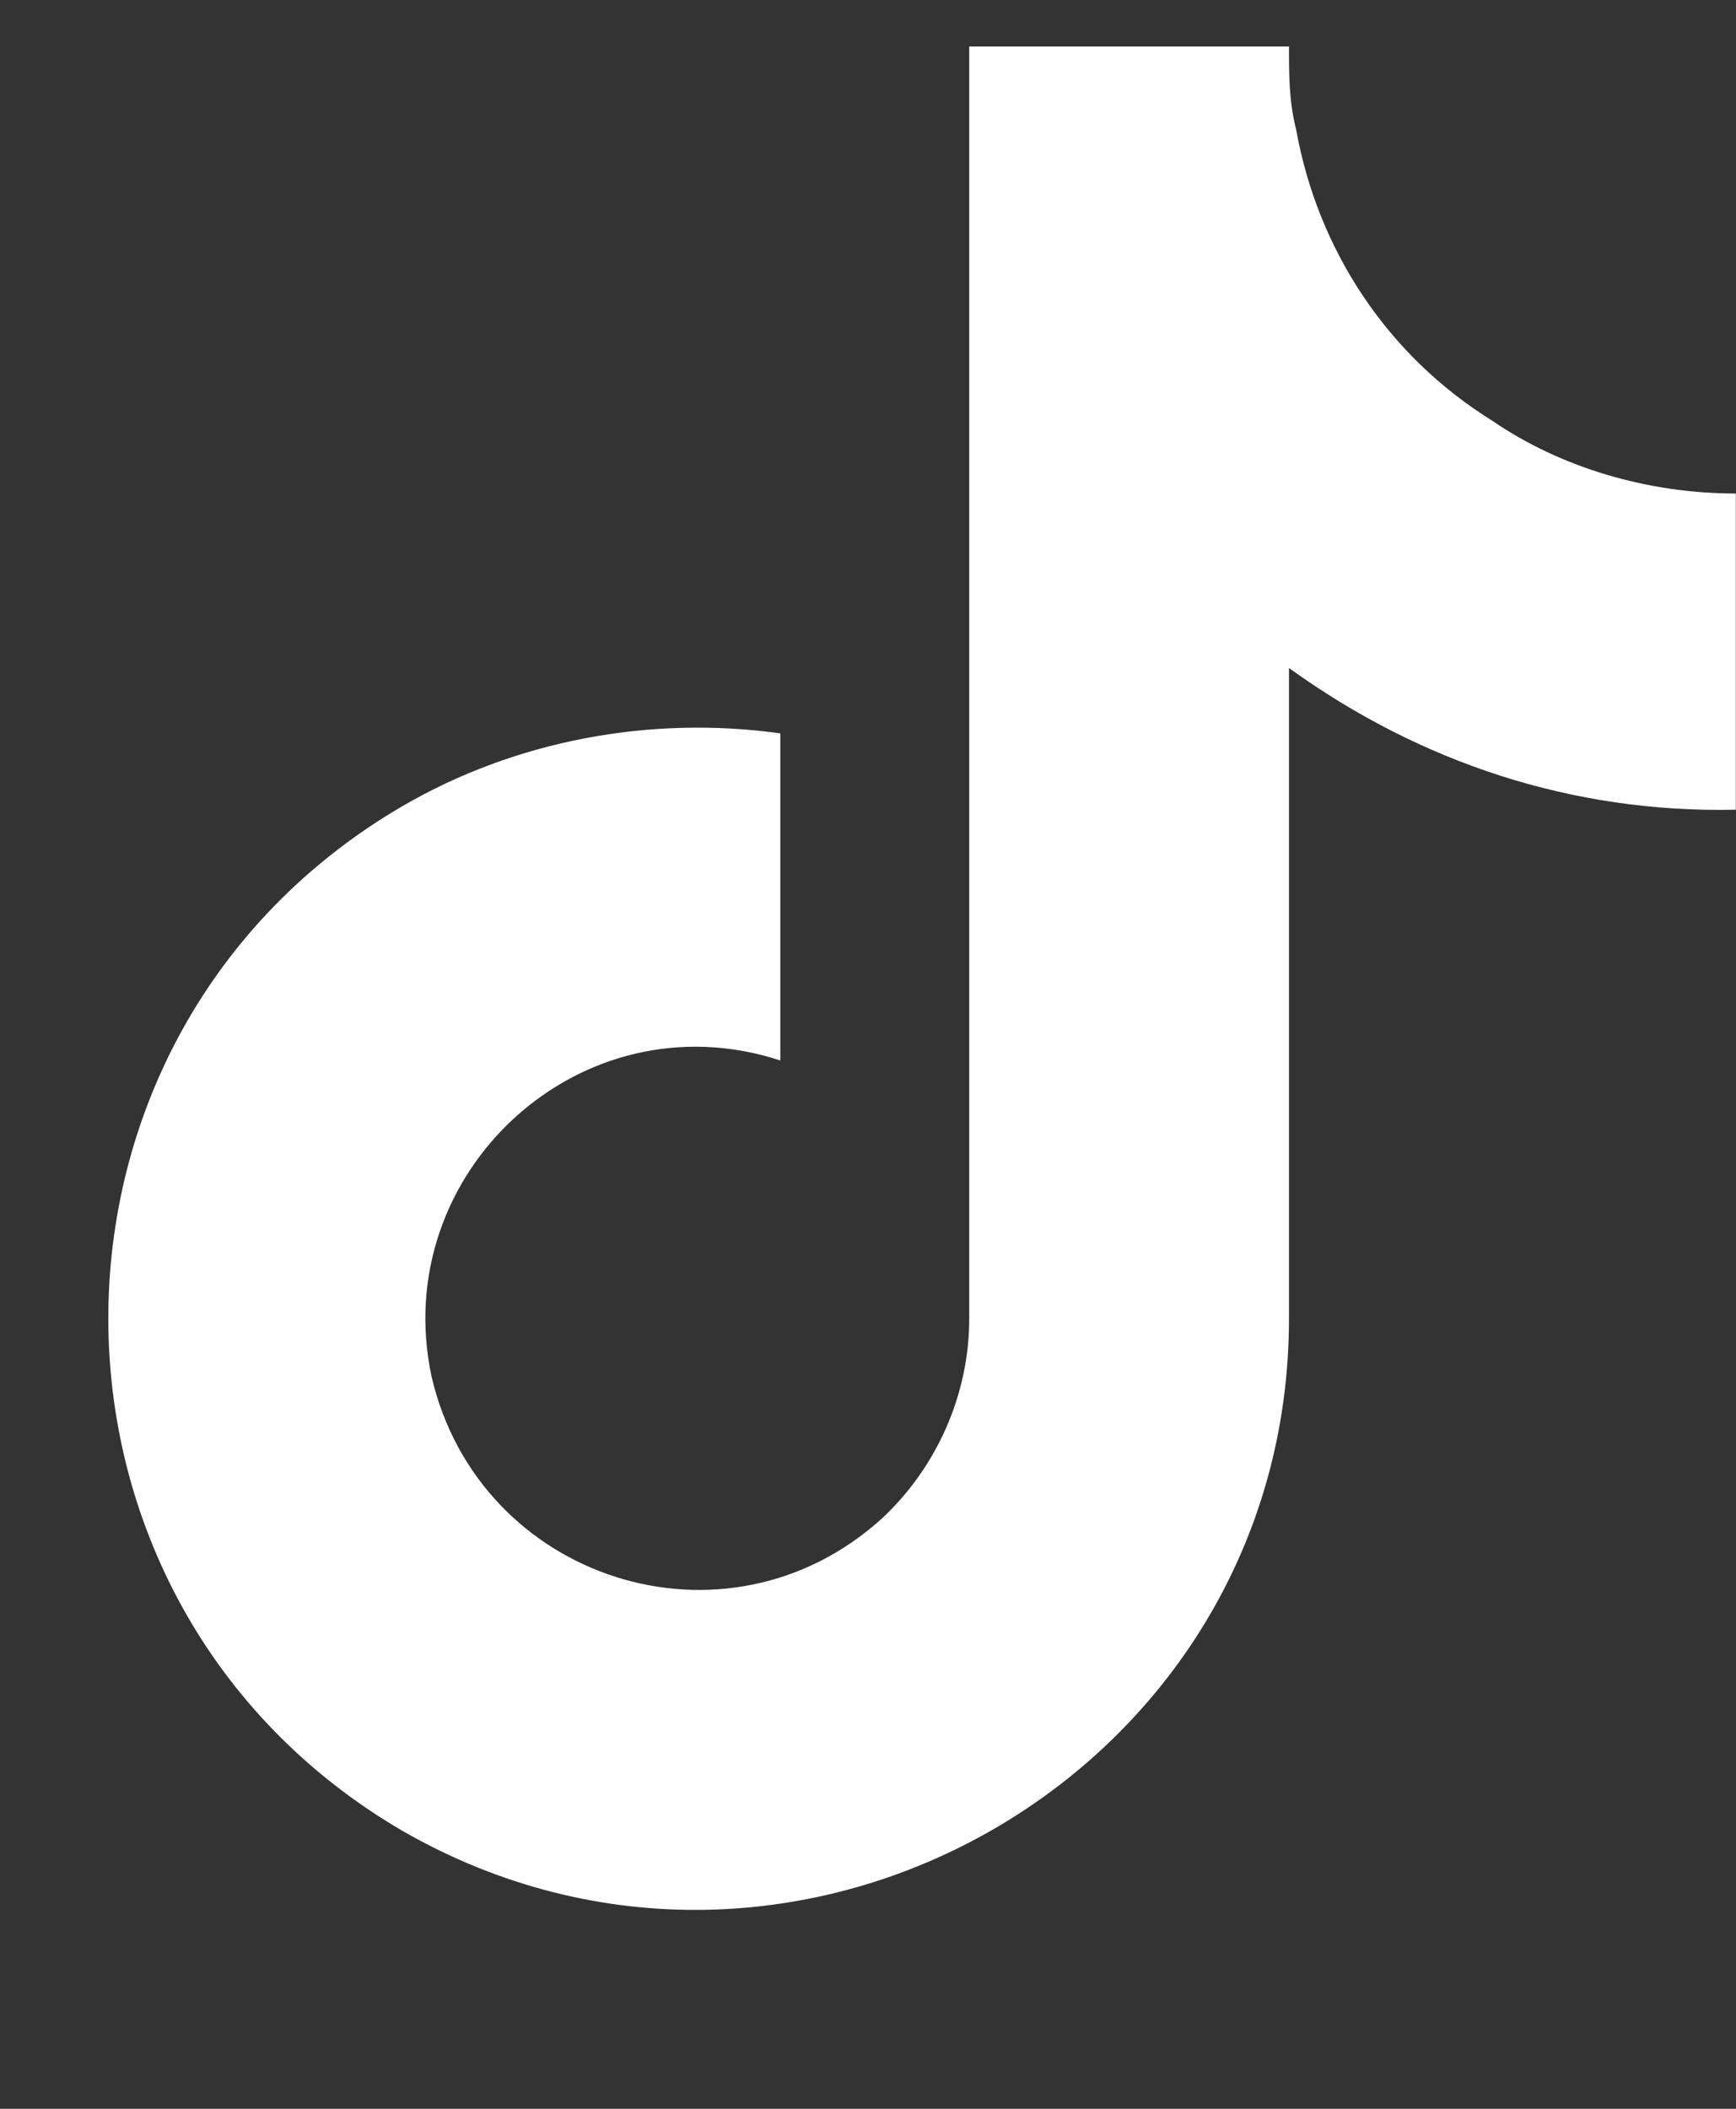 <svg width="28" height="34" viewBox="0 0 28 34" fill="none" xmlns="http://www.w3.org/2000/svg">
<rect x="0" y="0" width="28" height="34" fill="#333333" stroke="none"/>
<path d="M27.997 13.055C25.36 13.113 22.899 12.293 20.79 10.77V21.258C20.79 28.582 12.821 33.152 6.493 29.52C0.165 25.828 0.165 16.688 6.493 12.996C8.309 11.941 10.477 11.531 12.586 11.824V17.098C9.364 16.043 6.258 18.914 6.961 22.195C7.723 25.477 11.707 26.766 14.227 24.48C15.106 23.66 15.633 22.488 15.633 21.258V0.75H20.79C20.79 1.219 20.79 1.629 20.907 2.098C21.258 4.031 22.372 5.73 24.071 6.785C25.184 7.547 26.59 7.957 27.997 7.957V13.055Z" fill="white"/>
</svg>
